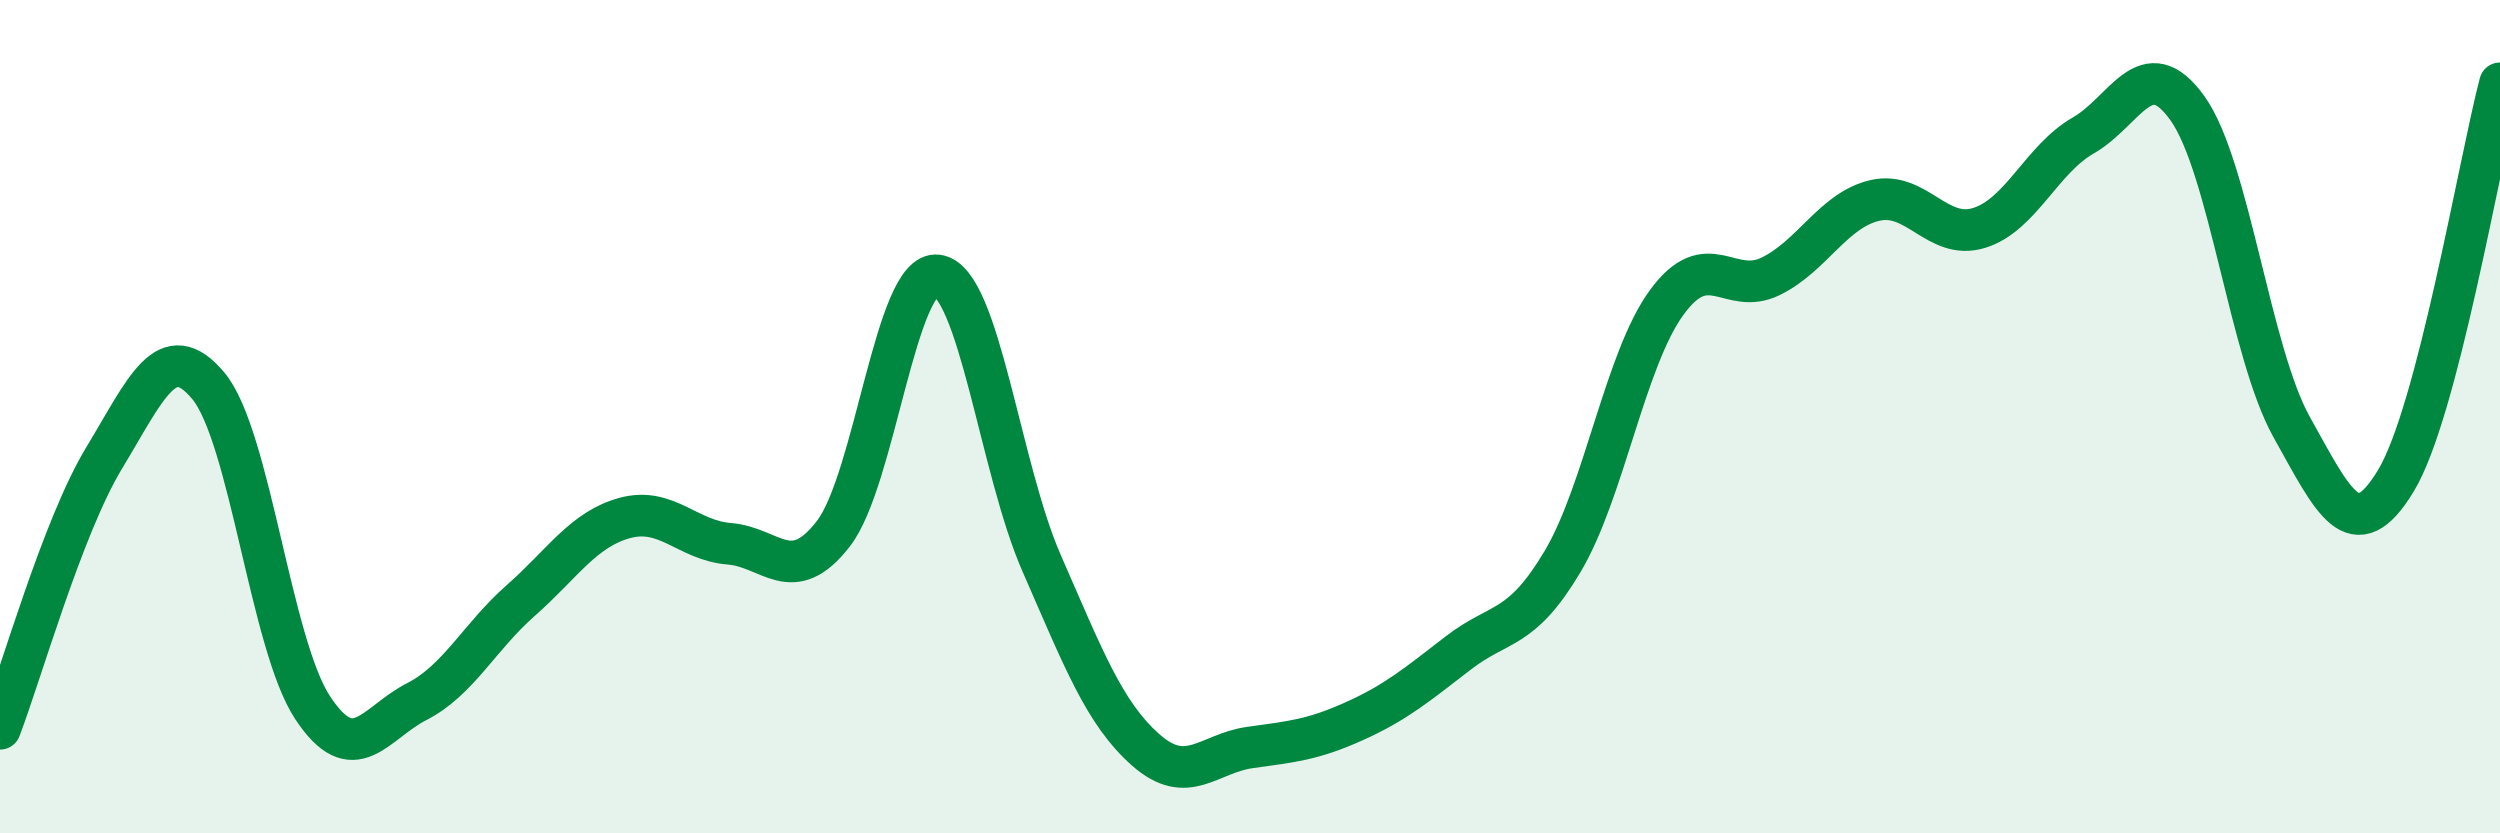 
    <svg width="60" height="20" viewBox="0 0 60 20" xmlns="http://www.w3.org/2000/svg">
      <path
        d="M 0,17.49 C 0.5,16.19 1.5,12.64 2.5,10.99 C 3.5,9.34 4,8.06 5,9.26 C 6,10.46 6.5,15.46 7.5,16.98 C 8.5,18.5 9,17.35 10,16.84 C 11,16.33 11.5,15.29 12.5,14.41 C 13.5,13.53 14,12.7 15,12.43 C 16,12.16 16.5,12.97 17.5,13.05 C 18.5,13.13 19,14.1 20,12.81 C 21,11.52 21.5,6.47 22.5,6.61 C 23.5,6.75 24,11.24 25,13.52 C 26,15.8 26.5,17.12 27.5,18 C 28.5,18.88 29,18.08 30,17.94 C 31,17.8 31.5,17.76 32.5,17.31 C 33.5,16.86 34,16.44 35,15.67 C 36,14.9 36.5,15.16 37.5,13.48 C 38.5,11.8 39,8.63 40,7.26 C 41,5.89 41.5,7.12 42.5,6.63 C 43.5,6.14 44,5.04 45,4.81 C 46,4.58 46.5,5.78 47.5,5.47 C 48.5,5.16 49,3.82 50,3.25 C 51,2.68 51.5,1.2 52.5,2.6 C 53.5,4 54,8.46 55,10.25 C 56,12.04 56.5,13.19 57.5,11.54 C 58.5,9.89 59.5,3.91 60,2L60 20L0 20Z"
        fill="#008740"
        opacity="0.1"
        stroke-linecap="round"
        stroke-linejoin="round"
      />
      <path
        d="M 0,17.49 C 0.5,16.19 1.5,12.64 2.5,10.99 C 3.5,9.34 4,8.06 5,9.26 C 6,10.46 6.5,15.46 7.5,16.98 C 8.5,18.5 9,17.35 10,16.84 C 11,16.33 11.5,15.29 12.5,14.41 C 13.5,13.53 14,12.7 15,12.43 C 16,12.16 16.5,12.97 17.5,13.05 C 18.5,13.13 19,14.1 20,12.81 C 21,11.52 21.5,6.47 22.5,6.61 C 23.5,6.75 24,11.24 25,13.52 C 26,15.8 26.5,17.12 27.5,18 C 28.5,18.88 29,18.08 30,17.94 C 31,17.8 31.5,17.76 32.5,17.31 C 33.5,16.86 34,16.44 35,15.67 C 36,14.9 36.5,15.16 37.5,13.48 C 38.5,11.8 39,8.63 40,7.26 C 41,5.89 41.5,7.12 42.5,6.63 C 43.5,6.14 44,5.04 45,4.81 C 46,4.58 46.5,5.78 47.5,5.47 C 48.5,5.16 49,3.82 50,3.25 C 51,2.68 51.5,1.2 52.5,2.6 C 53.5,4 54,8.46 55,10.25 C 56,12.04 56.5,13.19 57.5,11.54 C 58.5,9.89 59.5,3.91 60,2"
        stroke="#008740"
        stroke-width="1"
        fill="none"
        stroke-linecap="round"
        stroke-linejoin="round"
      />
    </svg>
  